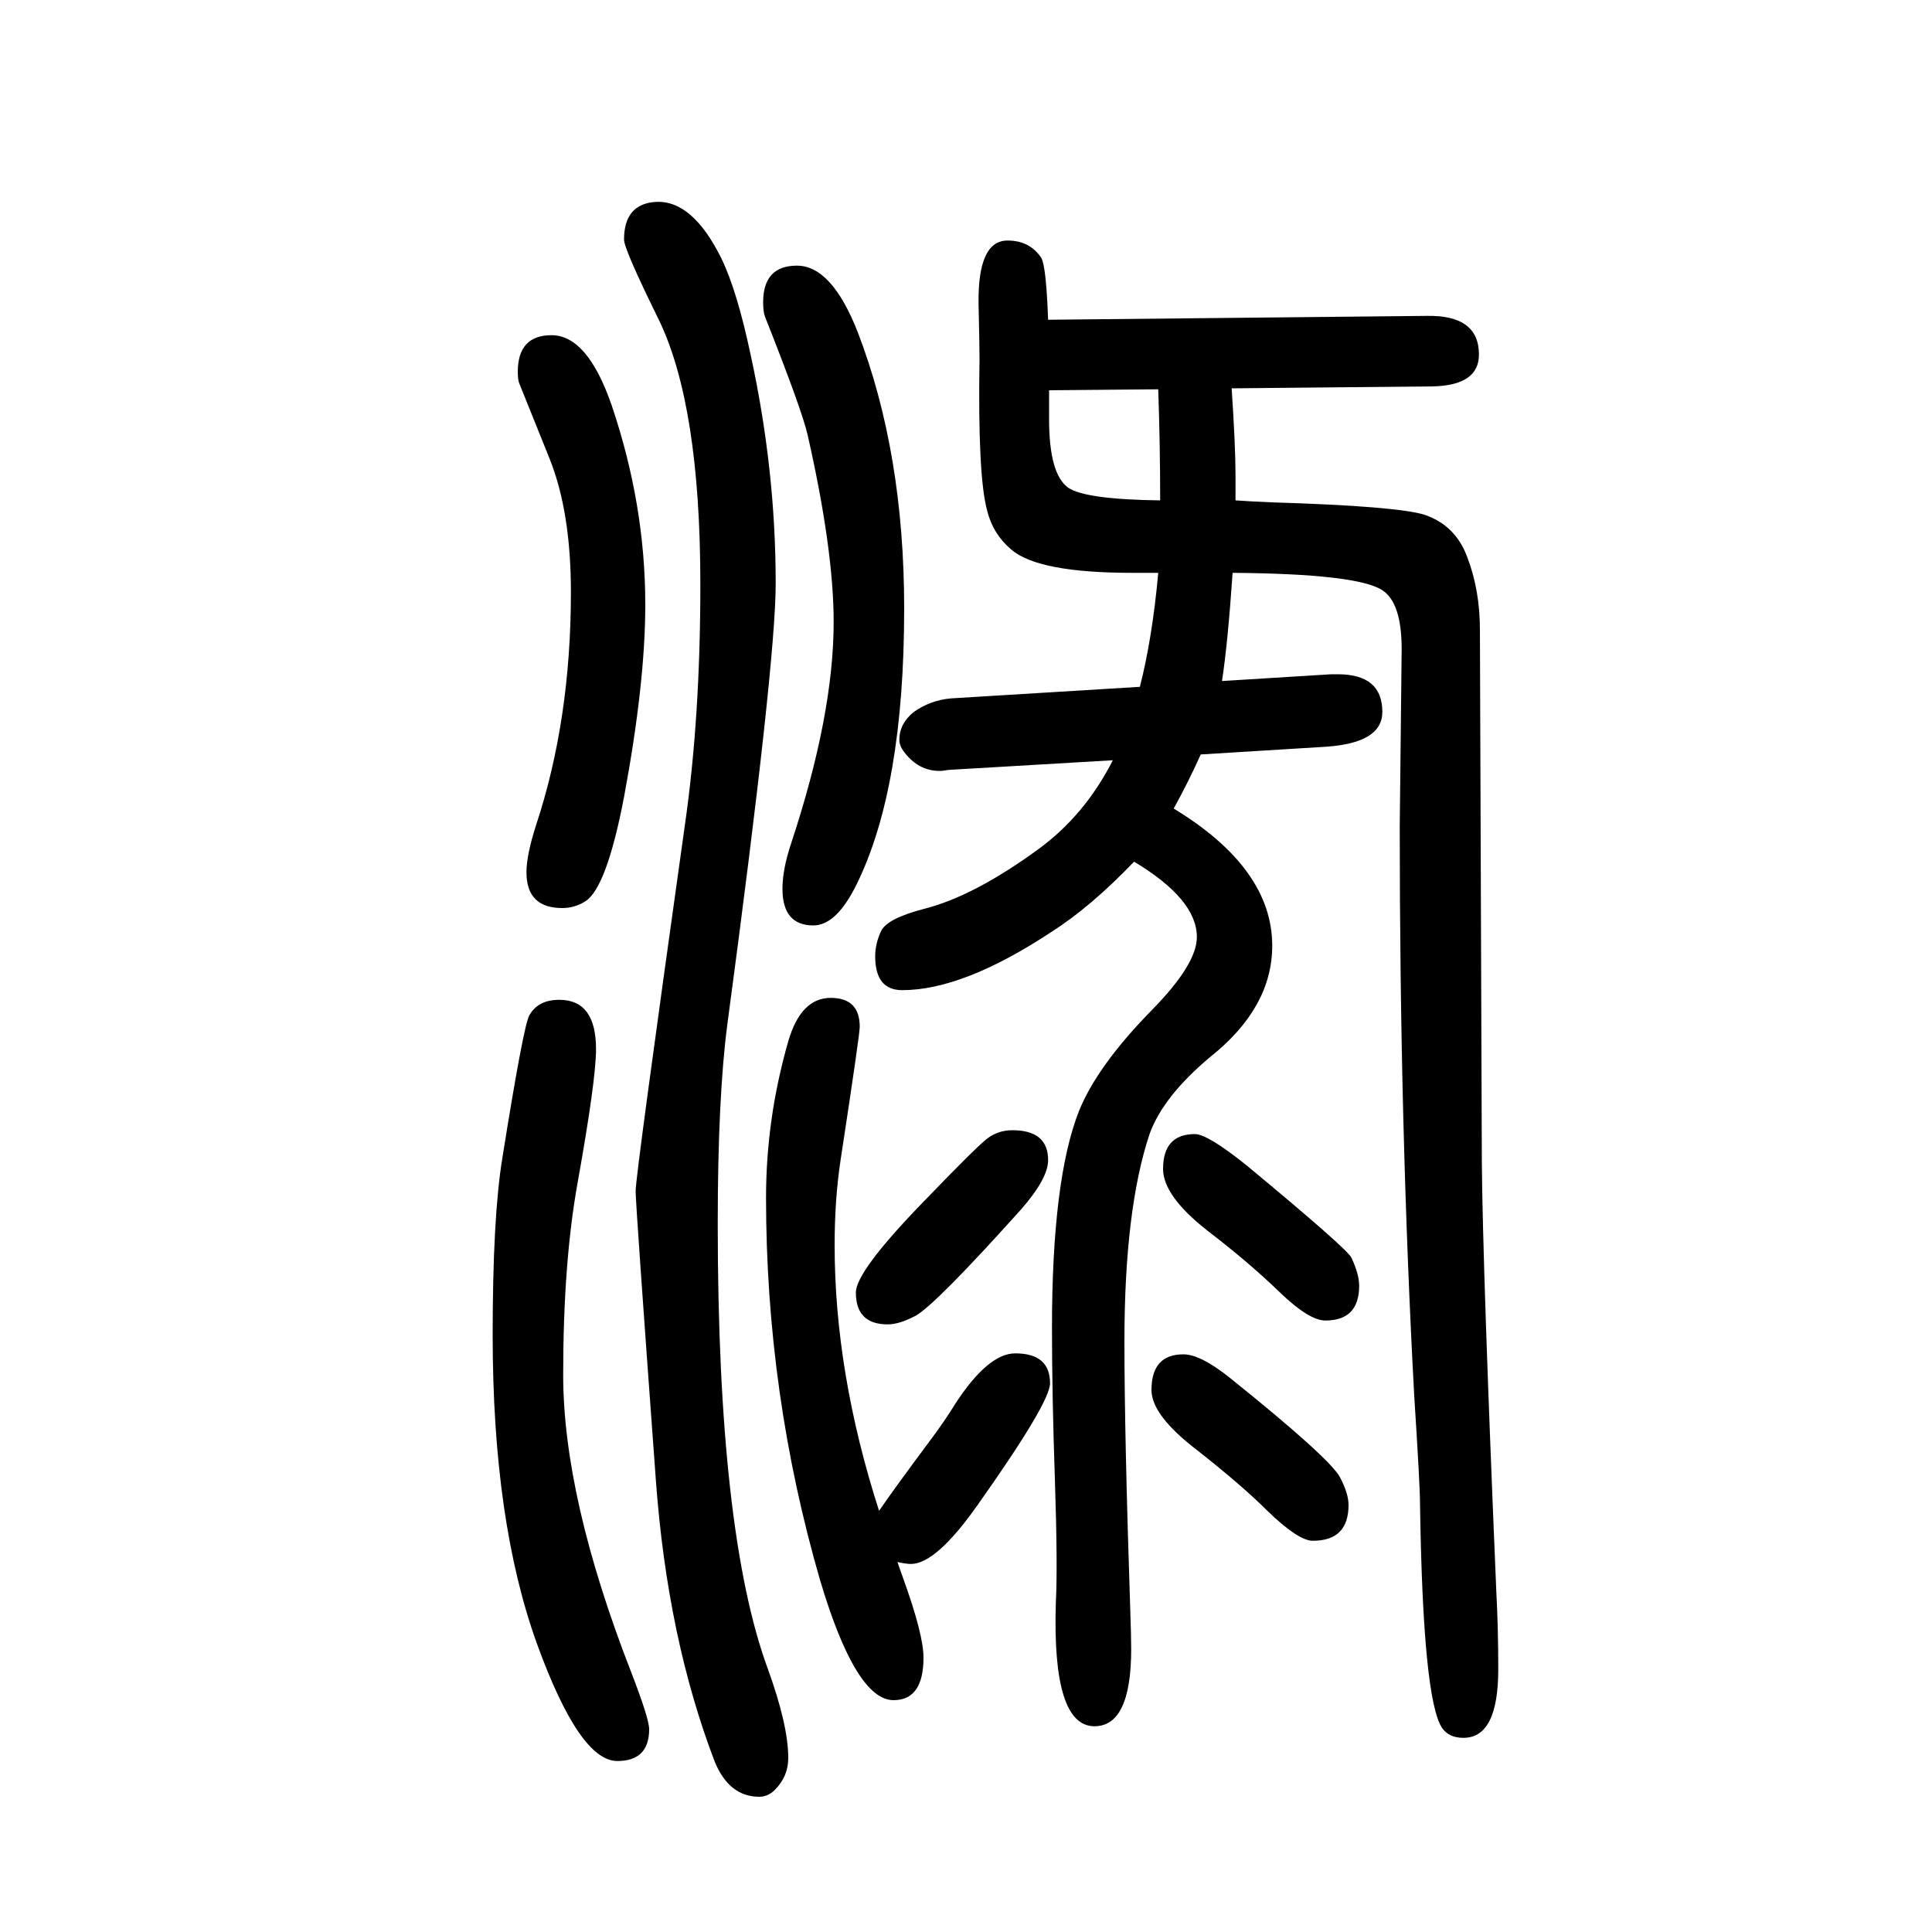 <svg xmlns="http://www.w3.org/2000/svg" xmlns:xlink="http://www.w3.org/1999/xlink" height="100" width="100" version="1.1"><path d="M1265 945l113 7h7q46 0 46 -39q0 -32 -58 -36l-130 -8q-13 -29 -28 -56q102 -62 102 -142q0 -64 -64 -115q-49 -41 -63 -80q-26 -78 -26 -215q0 -96 6 -276q1 -29 1 -42q0 -80 -38 -80q-44 0 -40 128q2 37 -1 128q-3 88 -3 156q0 154 28 225q19 47 76 105q46 47 46 75
q0 39 -65 78q-45 -47 -86 -73q-91 -60 -154 -60q-28 0 -28 35q0 13 6 26t44 23q52 13 119 62q48 35 77 92l-170 -10l-7 -1q-22 -1 -37 17q-7 8 -7 15q0 17 15 29q17 12 38 14l196 12q13 51 19 118h-27q-97 0 -125 24q-19 16 -25 40q-10 36 -8 157q0 15 -1 57q-1 66 30 66
q23 0 35 -18q5 -9 7 -64l392 4q54 1 54 -40q0 -32 -48 -33l-208 -2q4 -60 4 -90v-26q14 -1 37 -2q131 -4 159 -13q32 -11 44 -44q13 -34 13 -75l2 -552q1 -112 15 -444q2 -37 2 -80q0 -71 -36 -71q-15 0 -22 10q-20 29 -23 232q0 19 -6 112q-15 277 -15 589l2 184
q0 48 -20 61q-26 17 -155 18q-5 -73 -11 -112zM1086 1246v-30q0 -57 20 -71q18 -12 95 -13q0 58 -2 115zM910 86q15 22 53 73q15 20 26 38q34 52 62 52q36 0 36 -31q0 -20 -75 -126q-43 -61 -69 -61q-5 0 -14 2q4 -11 6 -17q21 -58 21 -82q0 -44 -31 -44q-39 0 -76 124
q-56 193 -56 396q0 82 23 162q13 45 44 45q30 0 30 -30q0 -8 -20 -139q-6 -40 -6 -87q0 -132 46 -275zM579 615q38 0 38 -51q0 -32 -19 -138q-15 -83 -15 -199q0 -127 70 -307q19 -49 19 -60q0 -33 -33 -33q-39 0 -83 121q-46 127 -46 320q0 122 10 183q22 138 28 148
q9 16 31 16zM825 1375q36 0 63 -69q48 -125 48 -286q0 -185 -49 -285q-21 -43 -45 -43q-32 0 -32 38q0 20 9 47q44 133 44 229q0 75 -27 194q-6 26 -44 122q-2 5 -2 15q0 38 35 38zM571 1303q37 0 62 -72q35 -103 35 -207q0 -81 -22 -199q-18 -94 -40 -108q-11 -7 -24 -7
q-37 0 -37 37q0 18 10 49q36 109 36 241q0 83 -22 138l-31 77q-2 4 -2 13q0 38 35 38zM1237 476q13 0 53 -32q105 -87 109 -96q8 -17 8 -29q0 -36 -35 -36q-17 0 -48 30t-74 63q-46 36 -46 64q0 36 33 36zM679 1441q38 2 68 -59q16 -33 30 -99q26 -119 26 -237
q0 -83 -50 -456q-10 -76 -10 -207q0 -320 52 -461q21 -58 21 -92q0 -19 -14 -33q-7 -7 -16 -7q-31 0 -46 36q-49 128 -61 291q-21 286 -21 300q0 16 51 379q16 111 16 249q0 185 -43 274q-36 73 -36 83q0 37 33 39zM1048 480q37 0 37 -31q0 -19 -28 -51q-88 -98 -109 -110
q-17 -9 -29 -9q-33 0 -33 33q0 22 71 95q53 55 64.5 64t26.5 9zM1225 248q18 0 49 -25q102 -82 113 -102q9 -17 9 -29q0 -37 -37 -37q-15 0 -47 31q-26 26 -73 63q-47 36 -47 62q0 37 33 37z" style="" transform="scale(0.05 -0.05) translate(0 -1650)"/></svg>